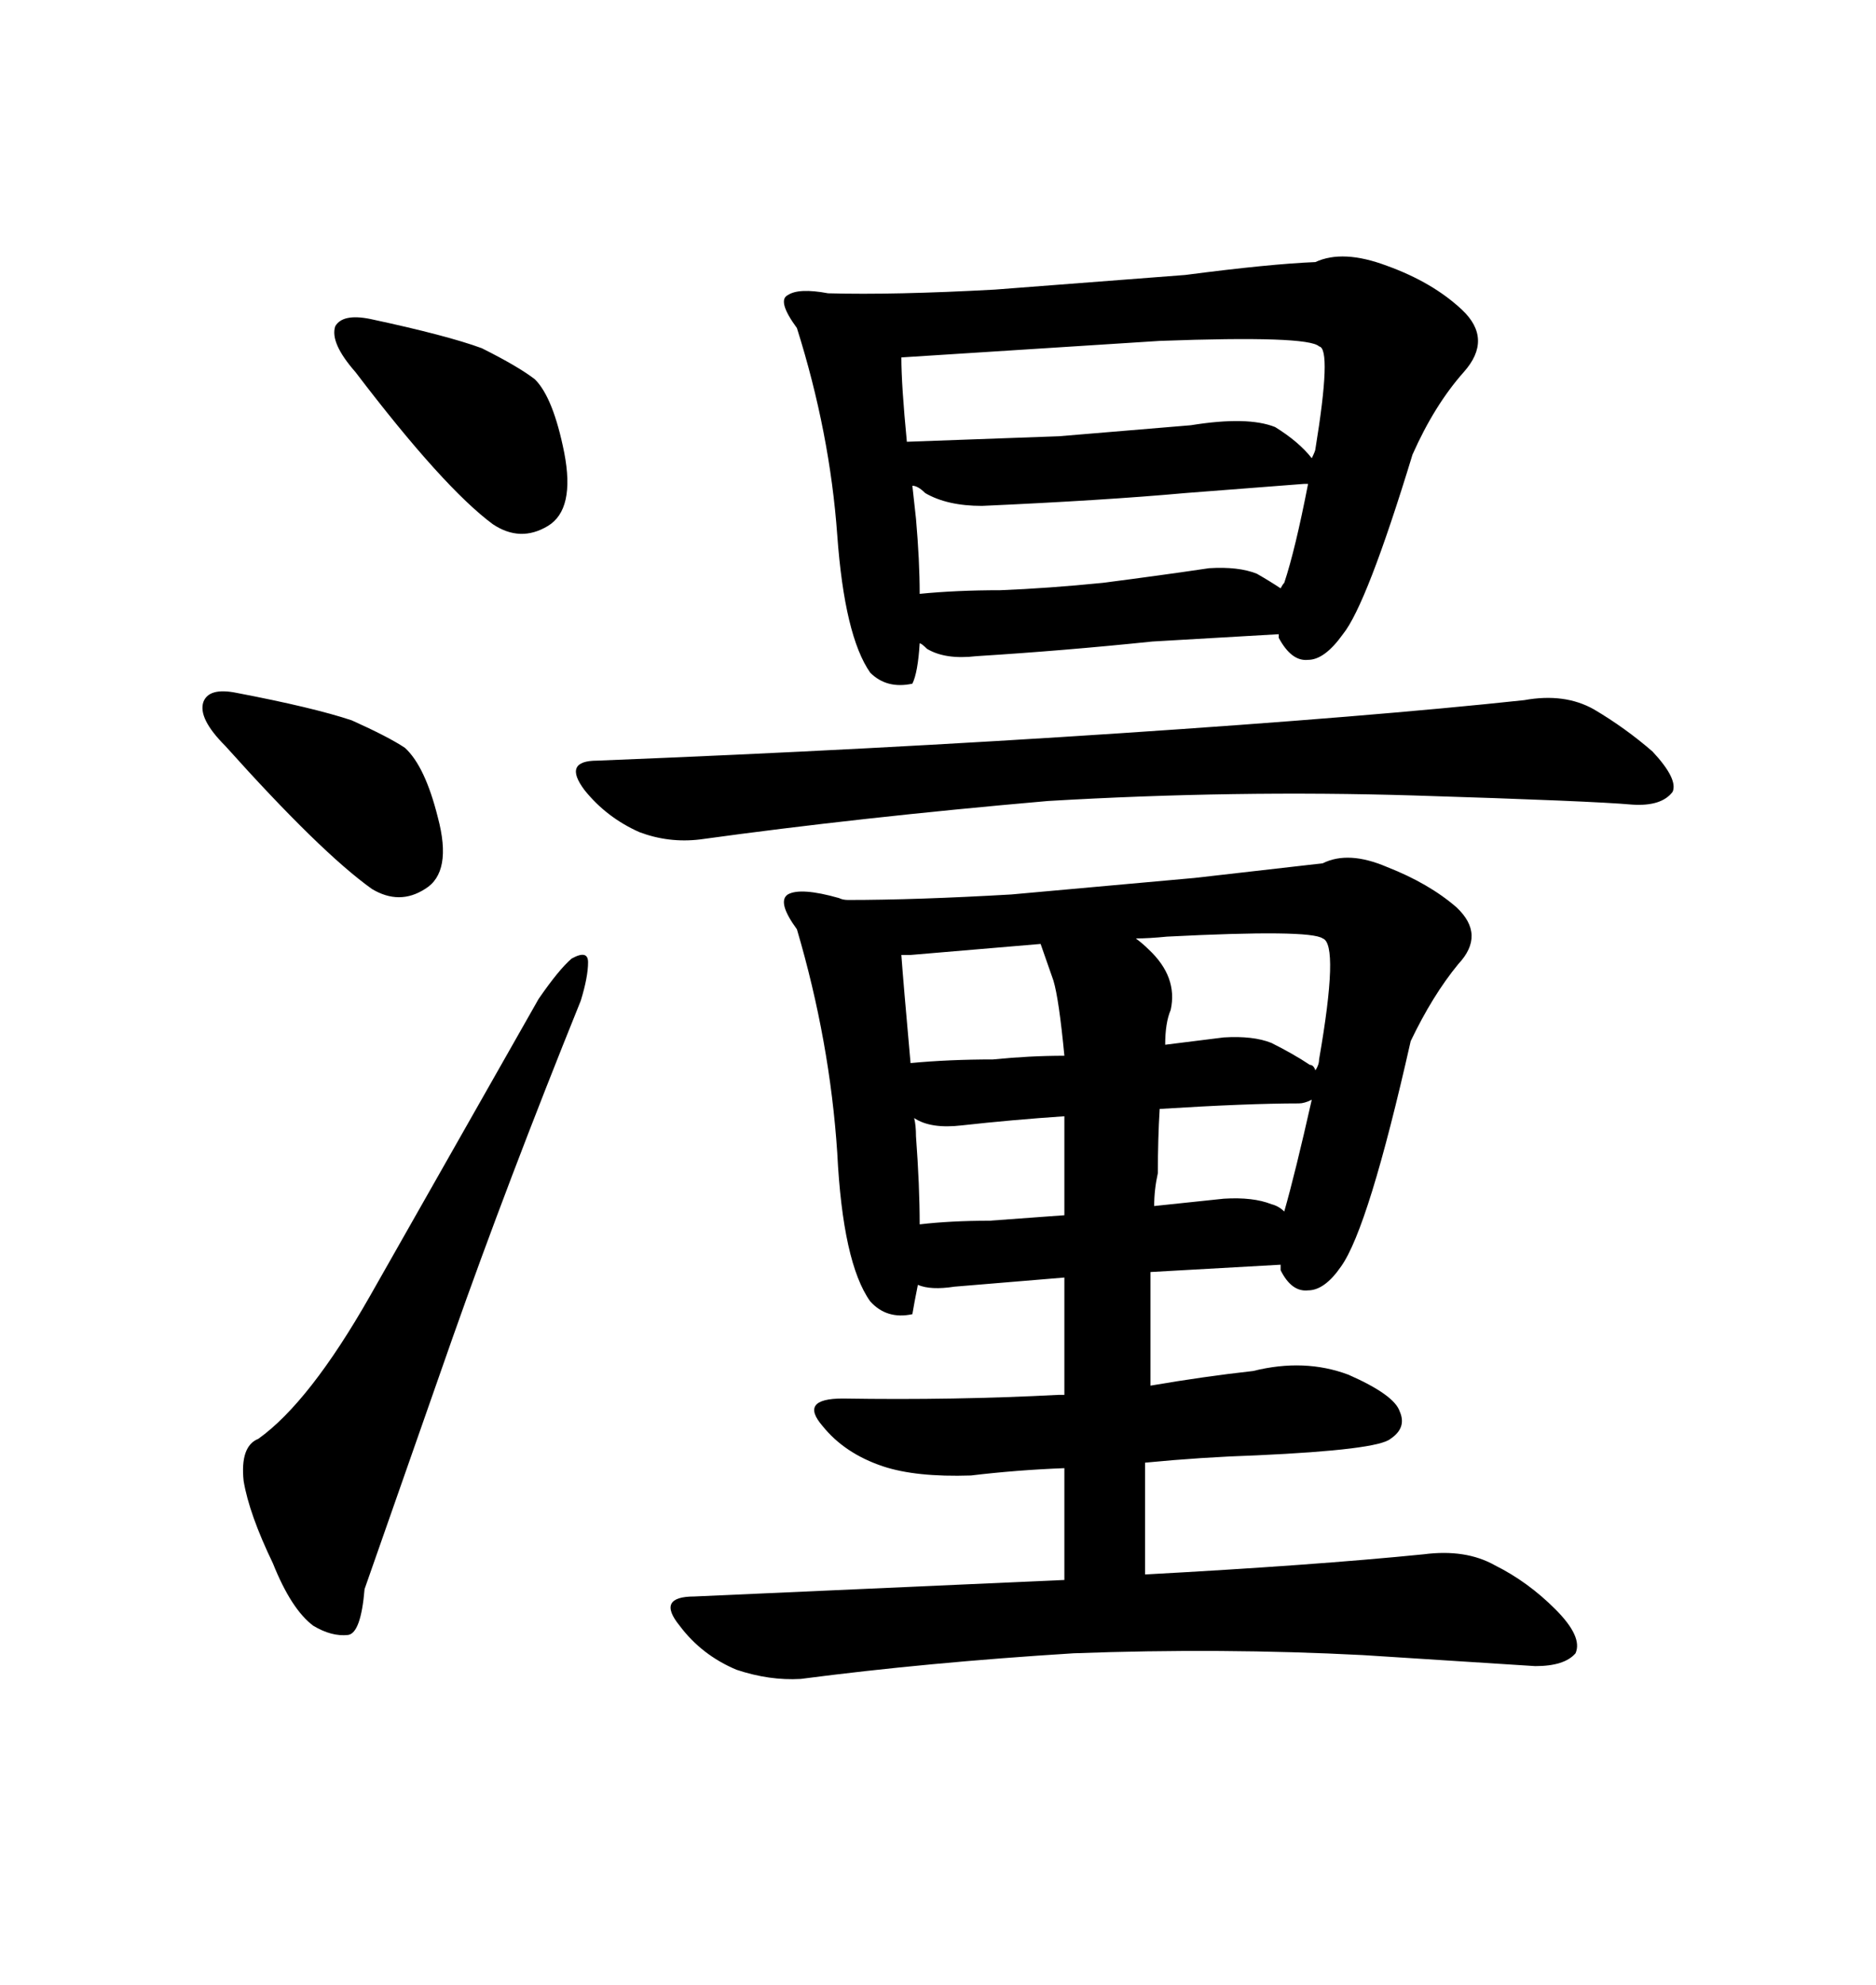 <svg xmlns="http://www.w3.org/2000/svg" xmlns:xlink="http://www.w3.org/1999/xlink" width="300" height="317.285"><path d="M41.31 229.98L41.31 229.98Q38.38 231.15 38.96 236.72L38.96 236.72Q39.84 241.99 43.65 249.90L43.65 249.90Q46.58 257.23 50.10 259.86L50.10 259.86Q53.03 261.62 55.66 261.33L55.66 261.33Q57.71 261.04 58.30 254.00L58.30 254.00L72.36 213.87Q81.15 188.96 92.87 159.96L92.87 159.96Q94.04 156.15 94.04 153.81L94.04 153.81Q94.04 151.76 91.41 153.22L91.41 153.22Q89.36 154.98 86.13 159.67L86.13 159.67L59.18 207.13Q49.51 224.12 41.31 229.98ZM37.79 110.74L37.79 110.74Q33.40 109.86 32.52 112.21L32.52 112.21Q31.64 114.84 36.04 119.24L36.04 119.24Q51.27 136.23 59.47 142.09L59.47 142.09Q63.87 144.73 67.97 142.09L67.97 142.09Q72.36 139.45 70.02 130.66L70.02 130.66Q67.97 122.46 64.75 119.53L64.75 119.53Q62.11 117.77 56.25 115.14L56.25 115.14Q50.10 113.09 37.79 110.74ZM59.18 50.98L59.18 50.98Q54.79 50.10 53.61 52.15L53.61 52.15Q52.73 54.79 56.84 59.47L56.84 59.47Q70.90 77.93 78.81 83.79L78.81 83.79Q83.20 86.72 87.60 84.08L87.60 84.08Q91.99 81.45 90.23 72.36L90.23 72.36Q88.48 63.57 85.55 60.64L85.55 60.64Q82.91 58.59 77.05 55.66L77.05 55.66Q71.48 53.61 59.18 50.98ZM95.51 121.58L95.51 121.58Q89.94 121.58 93.46 126.27L93.46 126.27Q96.97 130.66 102.25 133.01L102.25 133.01Q106.93 134.77 111.91 134.18L111.91 134.18Q137.40 130.66 167.58 128.03L167.58 128.03Q197.46 126.27 226.17 127.15L226.17 127.15Q254.59 128.03 261.04 128.61L261.04 128.61Q265.72 128.91 267.48 126.56L267.48 126.56Q268.36 124.51 264.26 120.12L264.26 120.12Q259.86 116.31 254.88 113.38L254.88 113.38Q250.20 110.74 243.75 111.91L243.75 111.91Q219.14 114.55 179.30 117.19L179.30 117.19Q139.75 119.82 95.51 121.58ZM127.44 52.44L127.44 52.44Q132.71 69.14 133.89 85.55L133.89 85.55Q135.06 101.66 139.16 107.52L139.16 107.52Q141.80 110.16 145.90 109.28L145.90 109.28Q146.78 107.52 147.07 102.83L147.07 102.83Q147.36 102.83 148.24 103.71L148.24 103.71Q151.17 105.47 156.15 104.88L156.15 104.88Q170.21 104.00 184.28 102.54L184.28 102.54L204.49 101.37L204.49 101.95Q206.54 105.76 209.18 105.47L209.18 105.47Q211.82 105.47 214.75 101.37L214.75 101.37Q218.55 96.68 225.88 72.66L225.88 72.66Q229.39 64.75 234.08 59.47L234.08 59.47Q238.77 54.20 233.79 49.51L233.79 49.51Q229.10 45.12 221.78 42.48L221.78 42.48Q214.75 39.84 210.35 41.89L210.35 41.89Q203.03 42.19 189.55 43.95L189.55 43.95L159.08 46.29Q142.97 47.17 132.42 46.88L132.42 46.88Q127.73 46.00 125.98 47.17L125.98 47.17Q124.22 48.05 127.44 52.44ZM157.03 80.86L157.03 80.86Q176.66 79.98 189.55 78.81L189.55 78.81L208.59 77.34L209.18 77.34Q207.13 87.89 205.37 93.16L205.37 93.16Q205.08 93.46 204.79 94.04L204.79 94.04Q203.03 92.87 200.98 91.70L200.98 91.70Q198.05 90.53 193.36 90.82L193.36 90.82Q185.45 91.99 176.37 93.16L176.37 93.16Q167.58 94.04 159.96 94.34L159.96 94.34Q152.93 94.34 147.07 94.92L147.07 94.92Q147.07 89.65 146.48 82.91L146.48 82.91L145.90 77.64Q146.78 77.64 147.95 78.81L147.95 78.81Q151.46 80.86 157.03 80.86ZM144.14 57.13L144.14 57.13L185.45 54.49Q209.18 53.61 210.94 55.37L210.94 55.37Q212.99 55.66 210.35 71.78L210.35 71.78Q210.35 72.07 209.77 73.24L209.77 73.24Q207.71 70.61 203.91 68.26L203.91 68.26Q199.51 66.50 190.43 67.97L190.43 67.97L169.34 69.73L145.02 70.61Q144.14 61.52 144.14 57.13ZM214.45 202.44L214.45 202.44Q218.85 196.29 225.59 166.41L225.59 166.41Q229.10 159.08 233.20 154.10L233.20 154.10Q237.60 149.41 232.91 145.02L232.91 145.02Q228.52 141.21 221.78 138.57L221.78 138.57Q215.63 135.94 211.52 137.99L211.52 137.99L191.02 140.33L161.72 142.97Q146.48 143.85 135.64 143.85L135.64 143.85Q134.77 143.85 134.18 143.55L134.18 143.55Q128.03 141.80 125.98 142.97L125.98 142.97Q124.22 144.14 127.44 148.54L127.44 148.54Q132.71 166.41 133.89 184.28L133.89 184.28Q134.77 201.86 139.16 208.01L139.16 208.01Q141.80 210.94 145.90 210.06L145.90 210.06Q146.19 208.30 146.78 205.37L146.78 205.37Q148.83 206.25 152.64 205.66L152.64 205.66L170.21 204.20L170.21 222.95L169.34 222.95Q152.64 223.83 134.77 223.54L134.77 223.54Q127.73 223.54 131.54 227.93L131.54 227.93Q135.06 232.32 141.21 234.38L141.21 234.38Q146.48 236.13 155.27 235.84L155.27 235.84Q162.60 234.96 170.21 234.67L170.21 234.67L170.21 252.54L111.04 255.18Q104.88 255.18 108.69 259.86L108.69 259.86Q112.21 264.55 117.77 266.89L117.77 266.89Q123.05 268.65 128.03 268.36L128.03 268.36Q148.24 265.72 171.68 264.26L171.68 264.26Q195.41 263.38 217.97 264.55L217.97 264.55L245.51 266.31Q250.20 266.31 251.95 264.26L251.95 264.26Q253.13 261.62 248.73 257.23L248.73 257.23Q244.34 252.83 239.06 250.20L239.06 250.20Q234.38 247.56 227.64 248.44L227.64 248.44Q210.06 250.20 183.11 251.66L183.11 251.66L183.11 233.79Q192.19 232.91 200.98 232.62L200.98 232.62Q220.31 231.74 222.36 229.98L222.36 229.98Q225 228.22 223.83 225.59L223.83 225.59Q222.95 222.95 215.63 219.73L215.63 219.73Q208.59 217.09 200.39 219.14L200.39 219.14Q192.48 220.02 183.98 221.48L183.98 221.48L183.98 203.32L204.79 202.15L204.79 203.03Q206.54 206.54 209.18 206.25L209.18 206.25Q211.82 206.25 214.45 202.44ZM170.21 178.42L170.21 178.42L170.21 194.24L158.20 195.12Q152.05 195.12 147.07 195.70L147.07 195.70Q147.07 189.55 146.48 181.64L146.48 181.64Q146.48 179.88 146.19 178.71L146.19 178.71Q148.83 180.47 153.81 179.88L153.81 179.88Q161.72 179.00 170.21 178.42ZM185.16 187.50L185.16 187.50Q185.16 181.93 185.45 177.25L185.45 177.25Q199.51 176.37 207.71 176.37L207.71 176.37Q208.59 176.37 209.77 175.78L209.77 175.78Q207.13 187.50 205.37 193.65L205.37 193.65Q204.49 192.77 203.32 192.48L203.32 192.48Q200.39 191.31 195.70 191.60L195.70 191.60L184.57 192.77Q184.57 190.14 185.16 187.50ZM166.41 150.88L168.46 156.74Q169.34 159.67 170.21 168.75L170.21 168.75Q164.65 168.75 158.79 169.34L158.79 169.34Q151.76 169.34 145.61 169.92L145.61 169.92Q144.43 156.74 144.14 152.64L144.14 152.64L145.61 152.64L166.41 150.88ZM187.21 161.43L187.21 161.43Q188.38 156.15 183.69 151.76L183.69 151.76Q182.81 150.88 181.64 150L181.64 150Q183.69 150 186.62 149.71L186.62 149.71Q209.47 148.54 211.52 150L211.52 150Q214.16 150.88 210.94 169.34L210.94 169.34Q210.94 170.21 210.35 171.09L210.35 171.09Q210.06 170.21 209.47 170.21L209.47 170.21Q206.84 168.46 203.32 166.70L203.32 166.70Q200.39 165.53 195.70 165.82L195.70 165.82L186.33 166.99Q186.33 163.48 187.21 161.43Z"/></svg>
